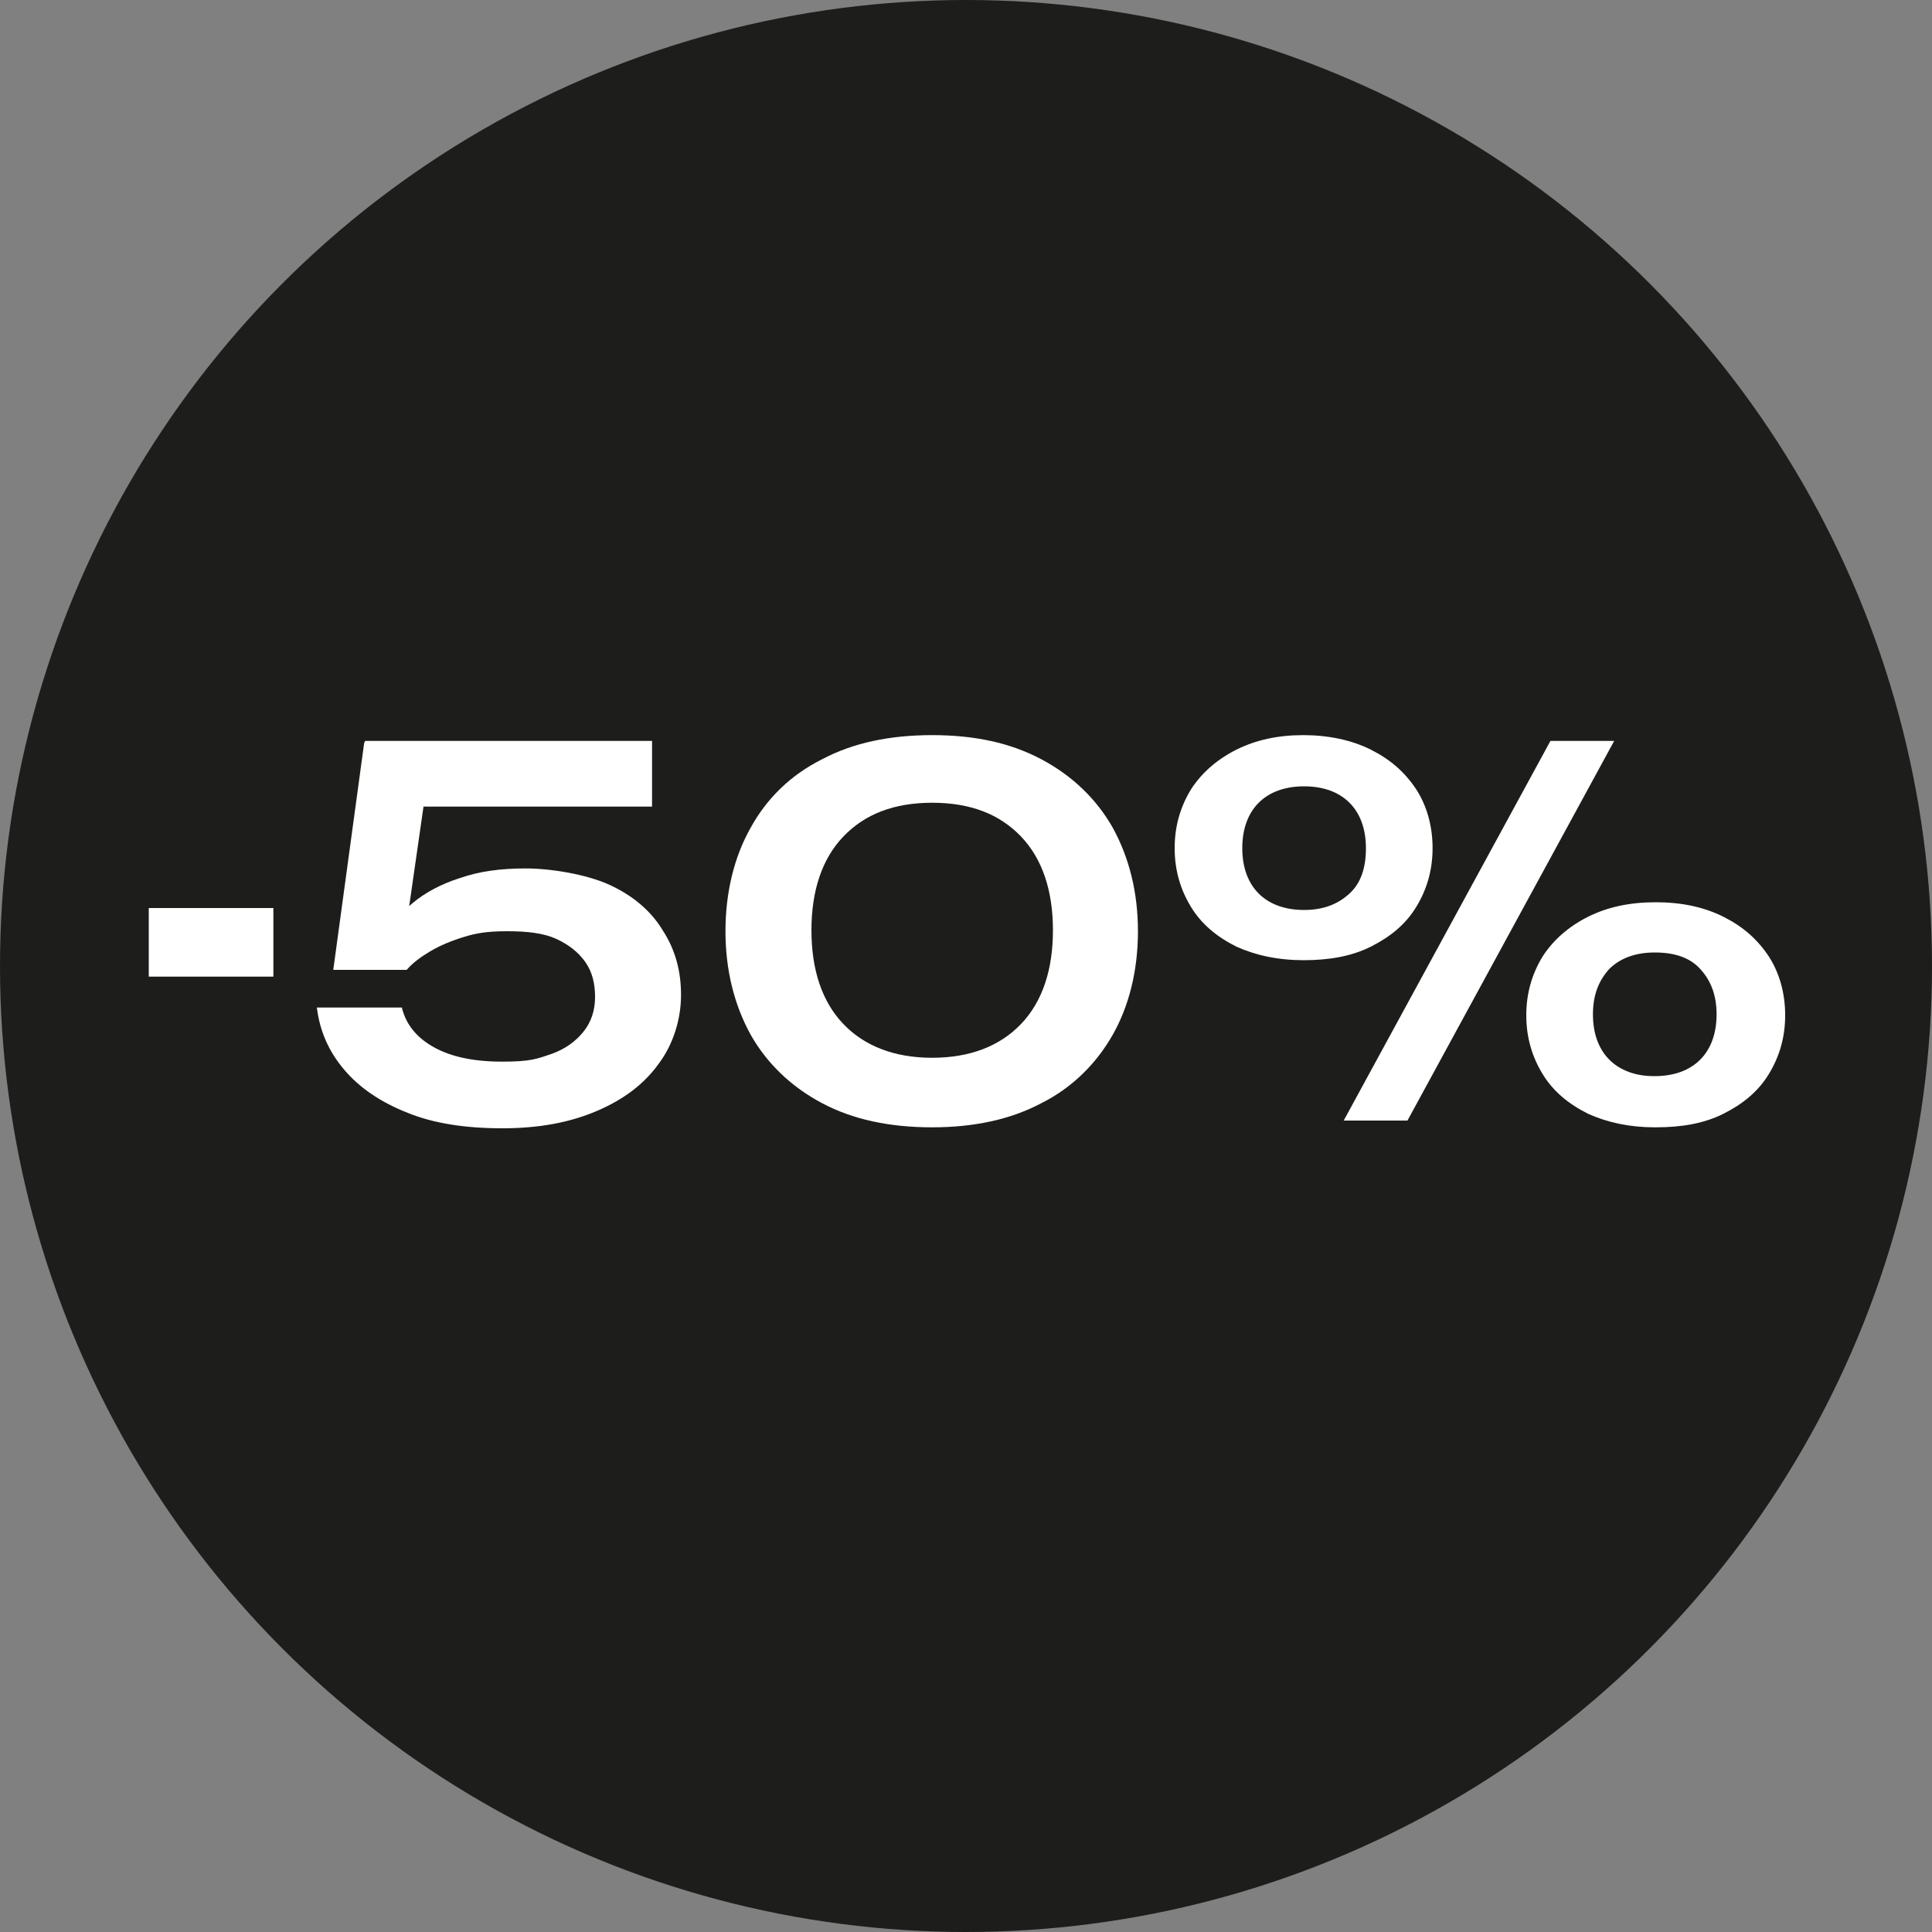 <?xml version="1.0" encoding="UTF-8" standalone="no"?>
<!DOCTYPE svg PUBLIC "-//W3C//DTD SVG 1.1//EN" "http://www.w3.org/Graphics/SVG/1.1/DTD/svg11.dtd">
<svg width="100%" height="100%" viewBox="0 0 200 200" version="1.1" xmlns="http://www.w3.org/2000/svg" xmlns:xlink="http://www.w3.org/1999/xlink" xml:space="preserve" xmlns:serif="http://www.serif.com/" style="fill-rule:evenodd;clip-rule:evenodd;stroke-linejoin:round;stroke-miterlimit:2;">
    <rect x="0" y="0" width="200" height="200" fill="#808080" stroke="none"/>
    <circle cx="100" cy="100" r="100" style="fill:rgb(29,29,27);"/>
    <g>
        <rect x="15.4" y="94" width="12.9" height="7.1" style="fill:white;fill-rule:nonzero;"/>
        <path d="M37.8,76.7L67.5,76.7L67.5,83.5L40.5,83.5L44.1,81.7L41.9,97L39.5,97C40.3,95.7 41.4,94.6 42.7,93.5C44,92.4 45.7,91.5 47.6,90.9C49.6,90.2 51.8,89.9 54.4,89.9C57,89.9 60.7,90.5 63.1,91.6C65.5,92.7 67.4,94.3 68.6,96.3C69.9,98.3 70.5,100.5 70.5,103C70.5,105.5 69.7,108.1 68.2,110.1C66.7,112.2 64.6,113.8 61.8,115C59,116.2 55.8,116.8 52,116.8C48.2,116.8 44.9,116.3 42.2,115.2C39.4,114.1 37.2,112.6 35.6,110.7C34,108.8 33.1,106.7 32.8,104.3L41.6,104.3C42,106 43.1,107.4 44.9,108.4C46.7,109.4 49,109.9 52,109.9C55,109.9 55.6,109.6 57.1,109.1C58.5,108.6 59.6,107.8 60.4,106.8C61.2,105.8 61.6,104.6 61.6,103.2C61.6,101.8 61.3,100.6 60.6,99.6C59.9,98.6 58.9,97.8 57.6,97.2C56.3,96.6 54.6,96.4 52.5,96.4C50.4,96.4 49.3,96.6 48,97C46.7,97.4 45.5,97.9 44.5,98.5C43.5,99.1 42.7,99.7 42.1,100.4L34.5,100.4L37.7,76.9L37.8,76.7Z" style="fill:white;fill-rule:nonzero;"/>
        <path d="M96.5,116.7C92.1,116.7 88.3,115.9 85.1,114.2C81.9,112.5 79.4,110.1 77.7,107.1C76,104 75.1,100.4 75.1,96.4C75.1,92.4 76,88.7 77.7,85.7C79.4,82.6 81.9,80.2 85.1,78.6C88.3,76.9 92.1,76.1 96.5,76.1C100.9,76.1 104.6,76.9 107.8,78.6C111,80.3 113.5,82.7 115.2,85.7C116.9,88.8 117.8,92.4 117.8,96.4C117.8,100.4 116.9,104.1 115.2,107.1C113.5,110.1 111,112.6 107.8,114.2C104.6,115.9 100.8,116.7 96.5,116.7ZM96.5,109.5C100.4,109.5 103.5,108.3 105.7,106C107.9,103.7 109,100.4 109,96.3C109,92.2 107.9,88.9 105.7,86.6C103.5,84.3 100.5,83.1 96.5,83.1C92.5,83.1 89.5,84.3 87.3,86.6C85.1,88.9 84,92.2 84,96.3C84,100.4 85.1,103.7 87.3,106C89.5,108.3 92.6,109.5 96.5,109.5Z" style="fill:white;fill-rule:nonzero;"/>
        <path d="M135,99.4C132.3,99.4 130,98.9 128,98C126,97 124.4,95.7 123.3,93.9C122.2,92.1 121.6,90.1 121.6,87.8C121.6,85.5 122.2,83.5 123.3,81.7C124.4,80 126,78.6 128,77.6C130,76.6 132.3,76.1 134.9,76.1C137.5,76.1 139.9,76.6 141.9,77.6C143.9,78.6 145.4,79.9 146.6,81.7C147.7,83.4 148.3,85.5 148.3,87.8C148.3,90.1 147.7,92.1 146.6,93.9C145.5,95.7 143.9,97 141.9,98C139.9,99 137.6,99.4 134.9,99.4L135,99.4ZM135,94.2C137,94.2 138.5,93.6 139.7,92.5C140.9,91.4 141.4,89.8 141.4,87.8C141.4,85.8 140.8,84.2 139.7,83.1C138.6,82 137,81.4 135,81.4C133,81.4 131.4,82 130.3,83.1C129.2,84.2 128.6,85.8 128.6,87.8C128.6,89.8 129.2,91.4 130.3,92.5C131.4,93.6 133,94.2 135,94.2ZM160.5,76.7L167.1,76.7L145.7,116L139.1,116L160.5,76.7ZM171.3,116.7C168.7,116.7 166.4,116.2 164.4,115.3C162.4,114.3 160.8,113 159.7,111.2C158.6,109.4 158,107.4 158,105.1C158,102.8 158.6,100.8 159.7,99C160.8,97.3 162.4,95.9 164.4,94.9C166.4,93.9 168.7,93.4 171.4,93.4C174.1,93.4 176.4,93.9 178.4,94.9C180.4,95.9 181.9,97.2 183.1,99C184.2,100.7 184.8,102.8 184.8,105.1C184.8,107.4 184.2,109.4 183.1,111.2C182,113 180.4,114.3 178.4,115.3C176.4,116.3 174.1,116.7 171.4,116.7L171.3,116.7ZM171.3,111.4C173.3,111.4 174.9,110.8 176,109.7C177.1,108.6 177.7,107 177.7,105C177.7,103 177.1,101.5 176,100.3C174.9,99.1 173.3,98.6 171.3,98.6C169.3,98.6 167.7,99.2 166.6,100.3C165.5,101.5 164.9,103 164.9,105C164.9,107 165.5,108.6 166.6,109.7C167.7,110.8 169.3,111.4 171.2,111.4L171.3,111.4Z" style="fill:white;fill-rule:nonzero;"/>
    </g>
</svg>
